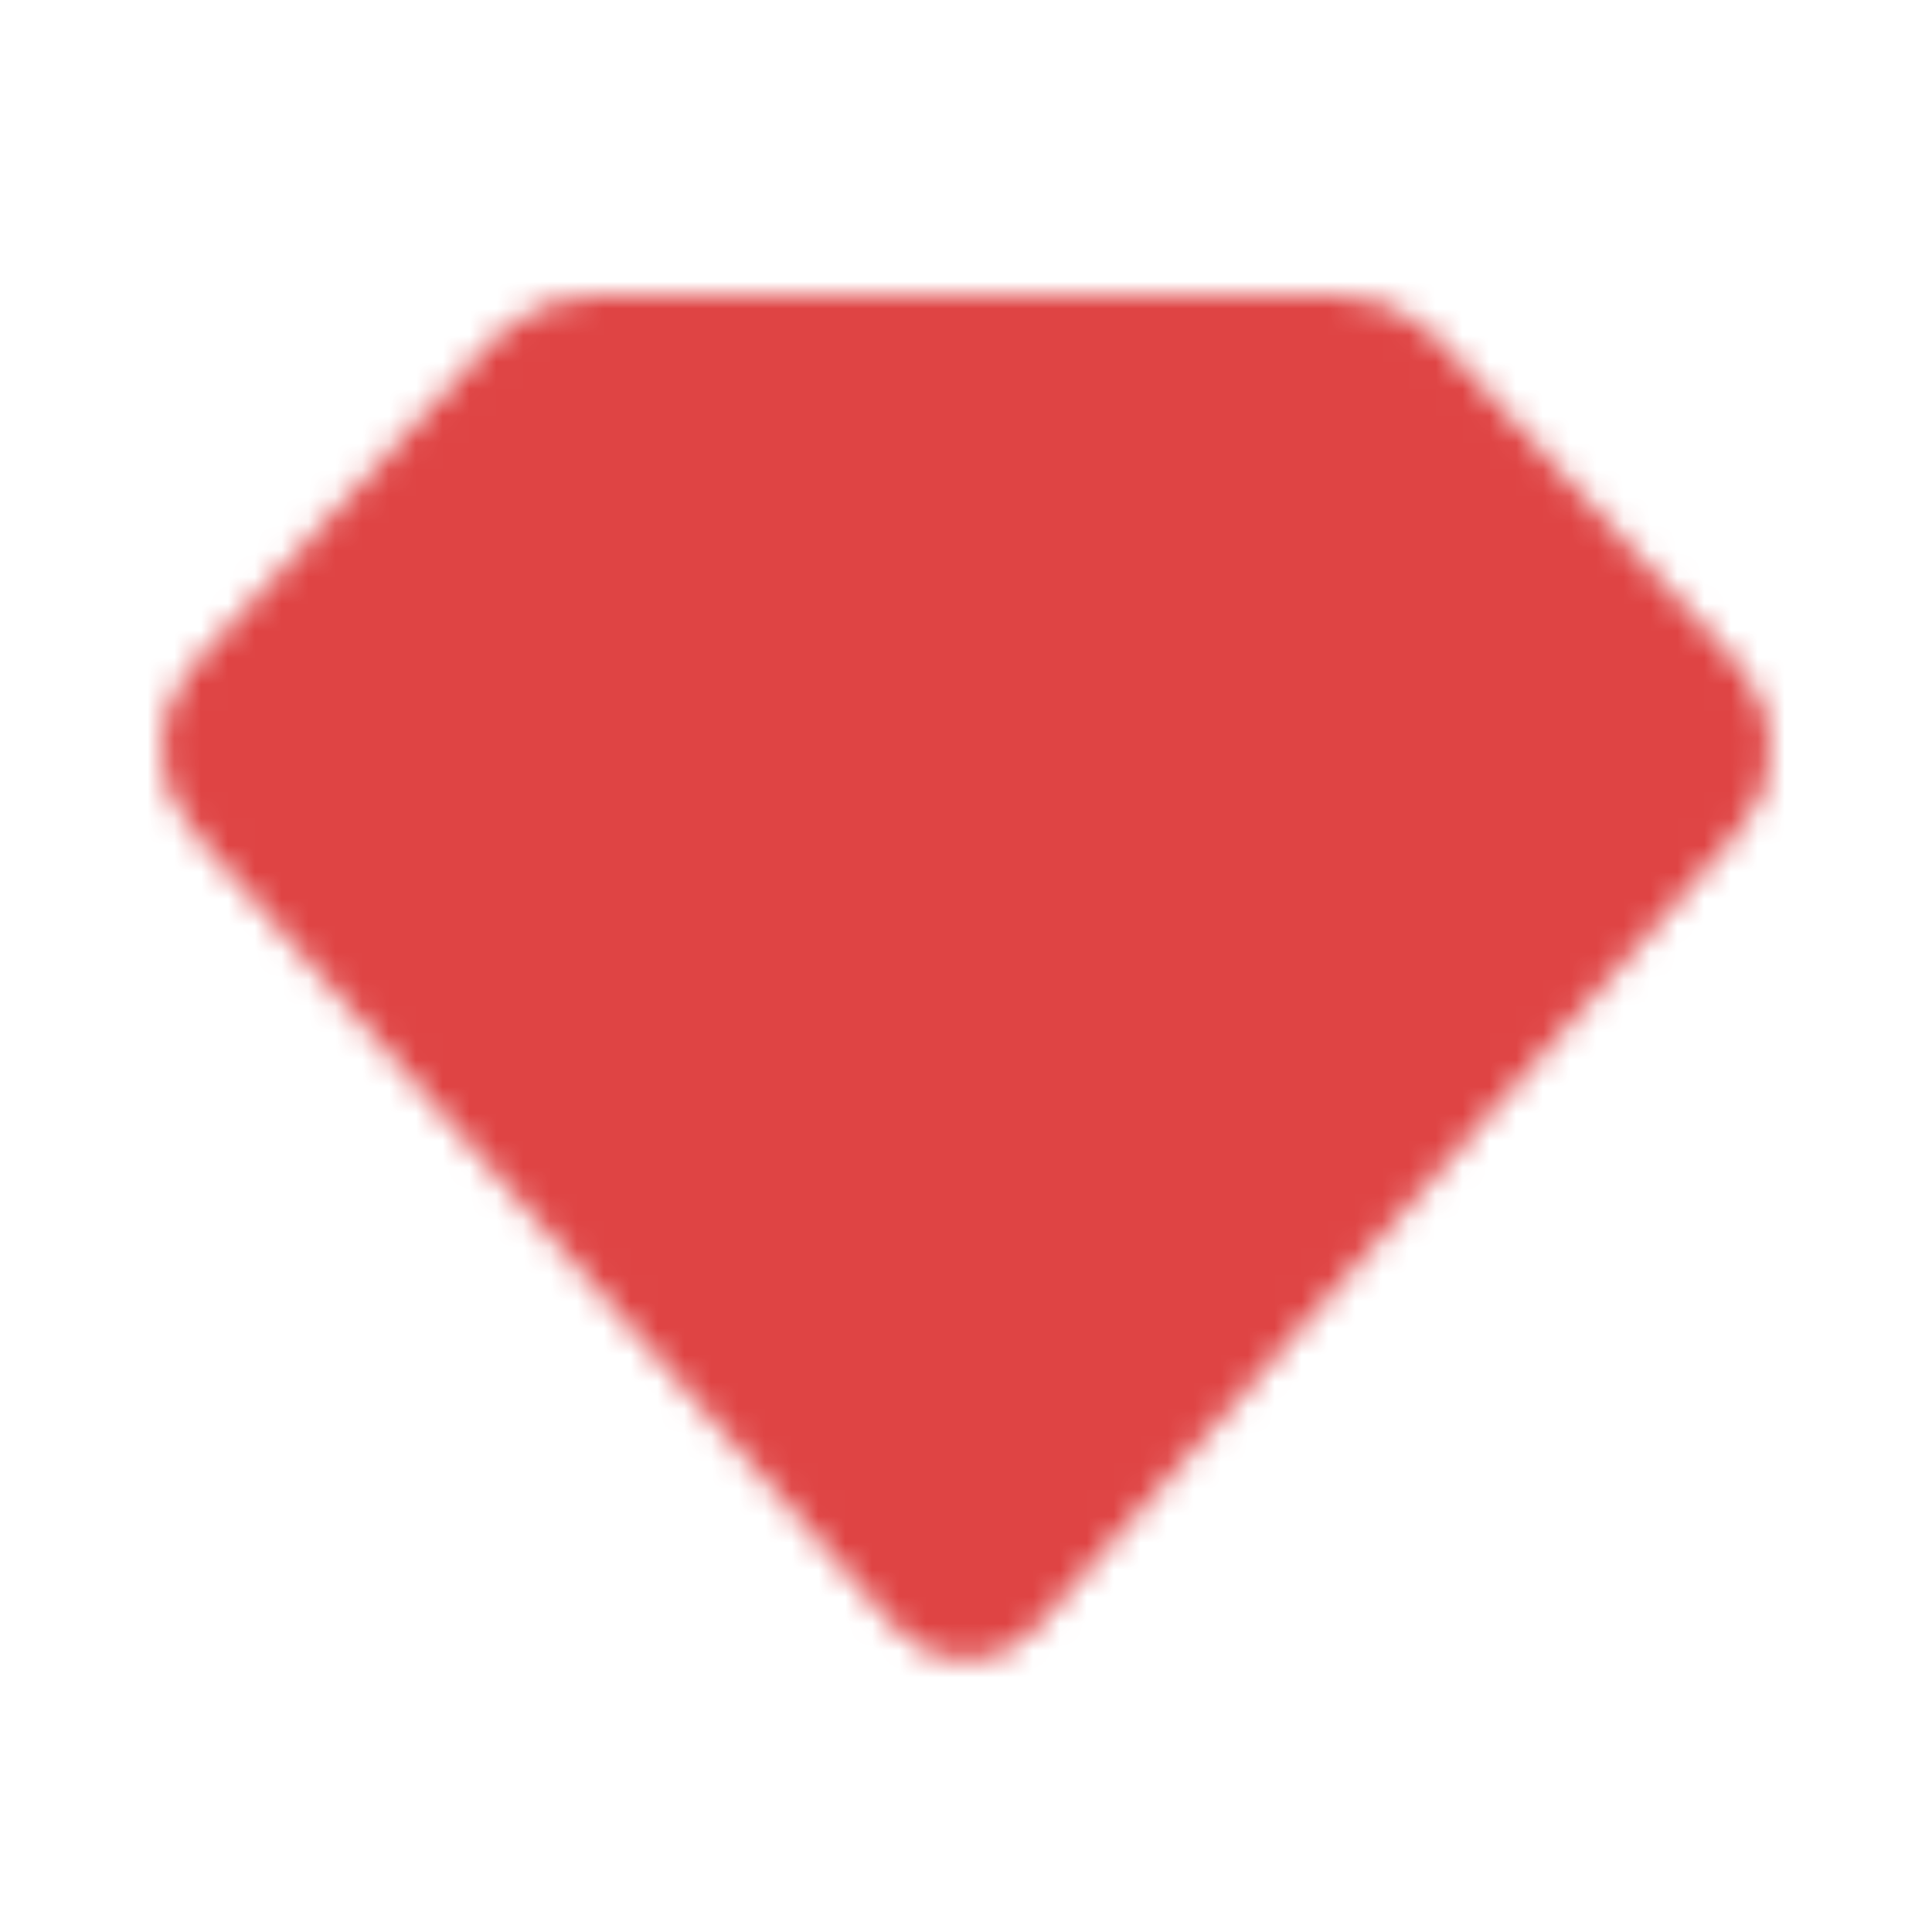 <svg width="72" height="72" viewBox="0 0 72 72" fill="none" xmlns="http://www.w3.org/2000/svg">
<mask id="mask0_1119_4921" style="mask-type:luminance" maskUnits="userSpaceOnUse" x="6" y="11" width="60" height="51">
<path d="M8.704 26.113L19.922 13.941C20.203 13.642 20.543 13.403 20.92 13.242C21.297 13.08 21.704 12.998 22.115 13H49.885C50.296 12.998 50.703 13.08 51.08 13.242C51.457 13.403 51.797 13.642 52.078 13.941L63.296 26.113C63.757 26.602 64.009 27.251 64 27.923C63.991 28.595 63.721 29.237 63.247 29.713L37.05 59.41C36.919 59.559 36.757 59.679 36.576 59.761C36.395 59.842 36.199 59.885 36 59.885C35.801 59.885 35.605 59.842 35.424 59.761C35.243 59.679 35.081 59.559 34.95 59.41L8.753 29.713C8.279 29.237 8.009 28.595 8 27.923C7.991 27.251 8.243 26.602 8.704 26.113Z" fill="#555555" stroke="white" stroke-width="4" stroke-linecap="round" stroke-linejoin="round"/>
<path d="M24.8 31.2L36 43.8L47.2 31.2" stroke="white" stroke-width="4" stroke-linecap="round" stroke-linejoin="round"/>
</mask>
<g mask="url(#mask0_1119_4921)">
<path d="M2.4 3.2H69.601V70.4H2.4V3.2Z" fill="#DC2F2F"/>
<path d="M2.4 3.2H69.601V70.4H2.4V3.2Z" fill="#EE9797" fill-opacity="0.2"/>
</g>
</svg>
